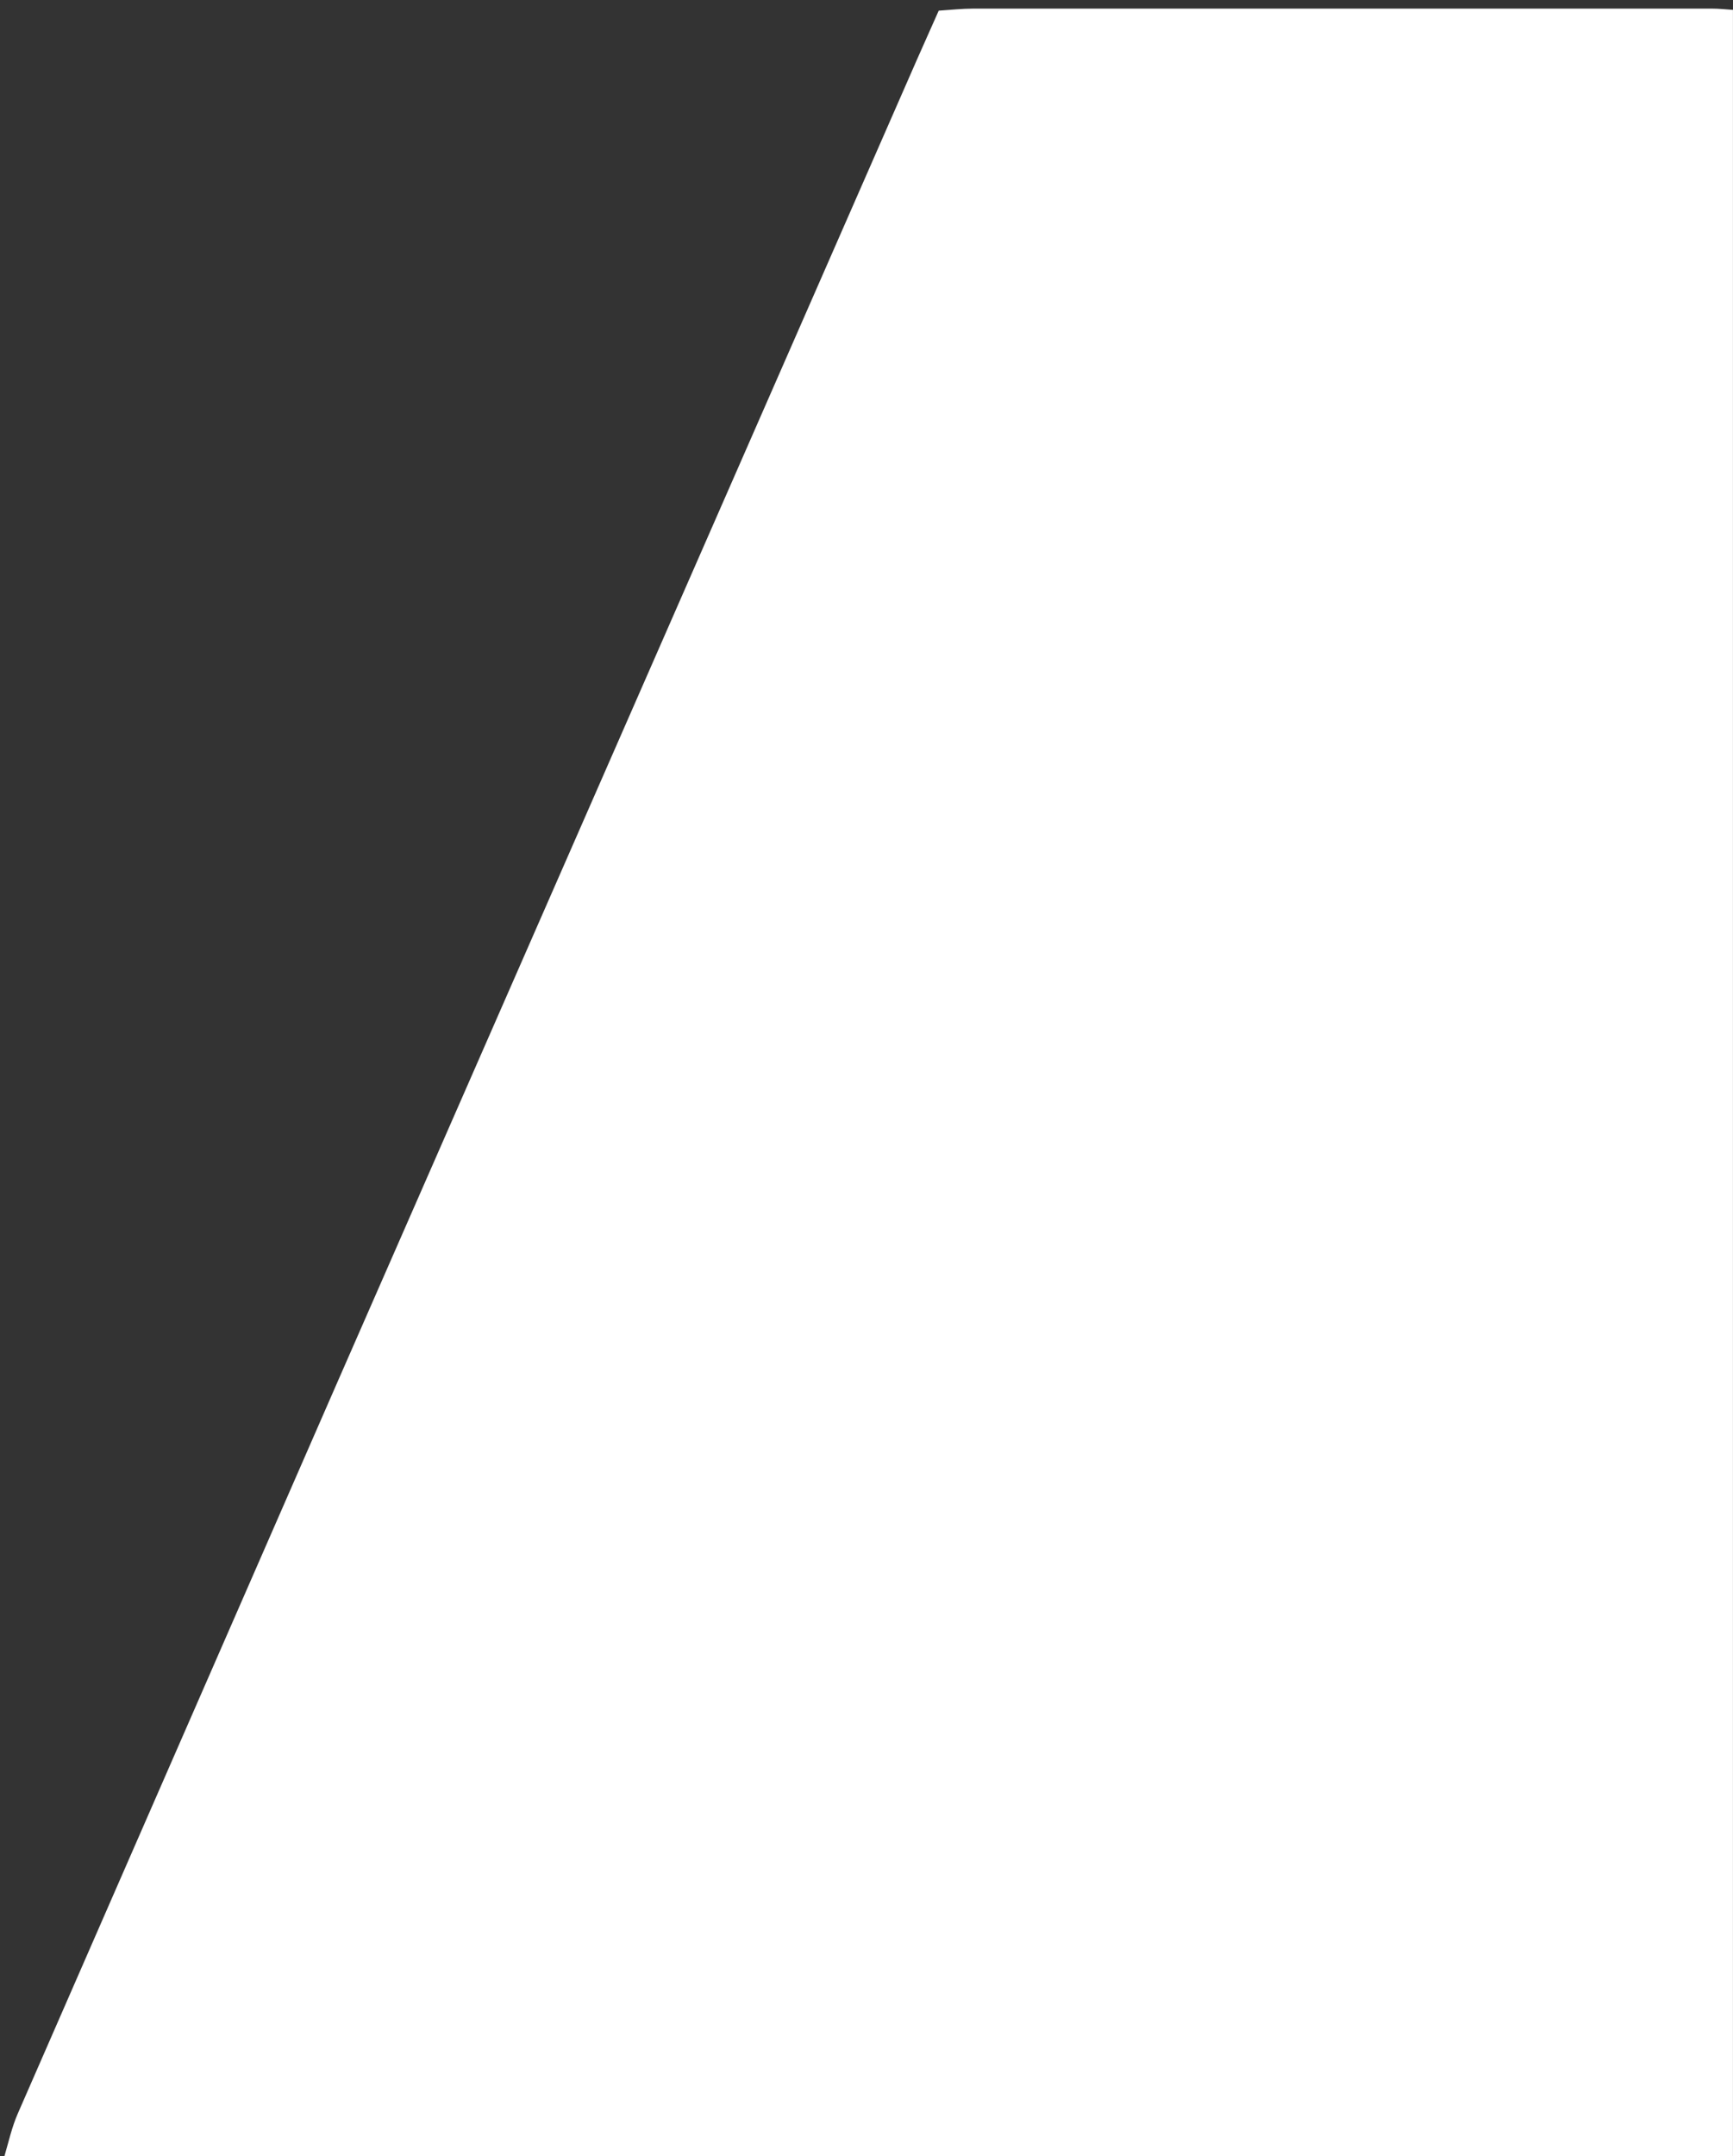 <?xml version="1.0" encoding="UTF-8"?> <svg xmlns="http://www.w3.org/2000/svg" width="74" height="92" viewBox="0 0 74 92" fill="none"><rect x="0" y="0" width="74" height="92" fill="#333333" stroke="none"/><path d="M0.19 92C0.367 91.397 0.509 90.758 0.758 90.19C5.301 79.807 9.844 69.407 14.387 59.024C22.64 40.211 30.892 21.38 39.144 2.567C39.446 1.875 39.765 1.183 40.084 0.455C40.617 0.42 41.078 0.367 41.557 0.367C52.081 0.367 62.605 0.367 73.111 0.367C73.413 0.367 73.697 0.402 73.998 0.42C73.998 30.947 73.998 61.473 73.998 92C49.401 92 24.787 92 0.19 92Z" fill="white"></path></svg> 